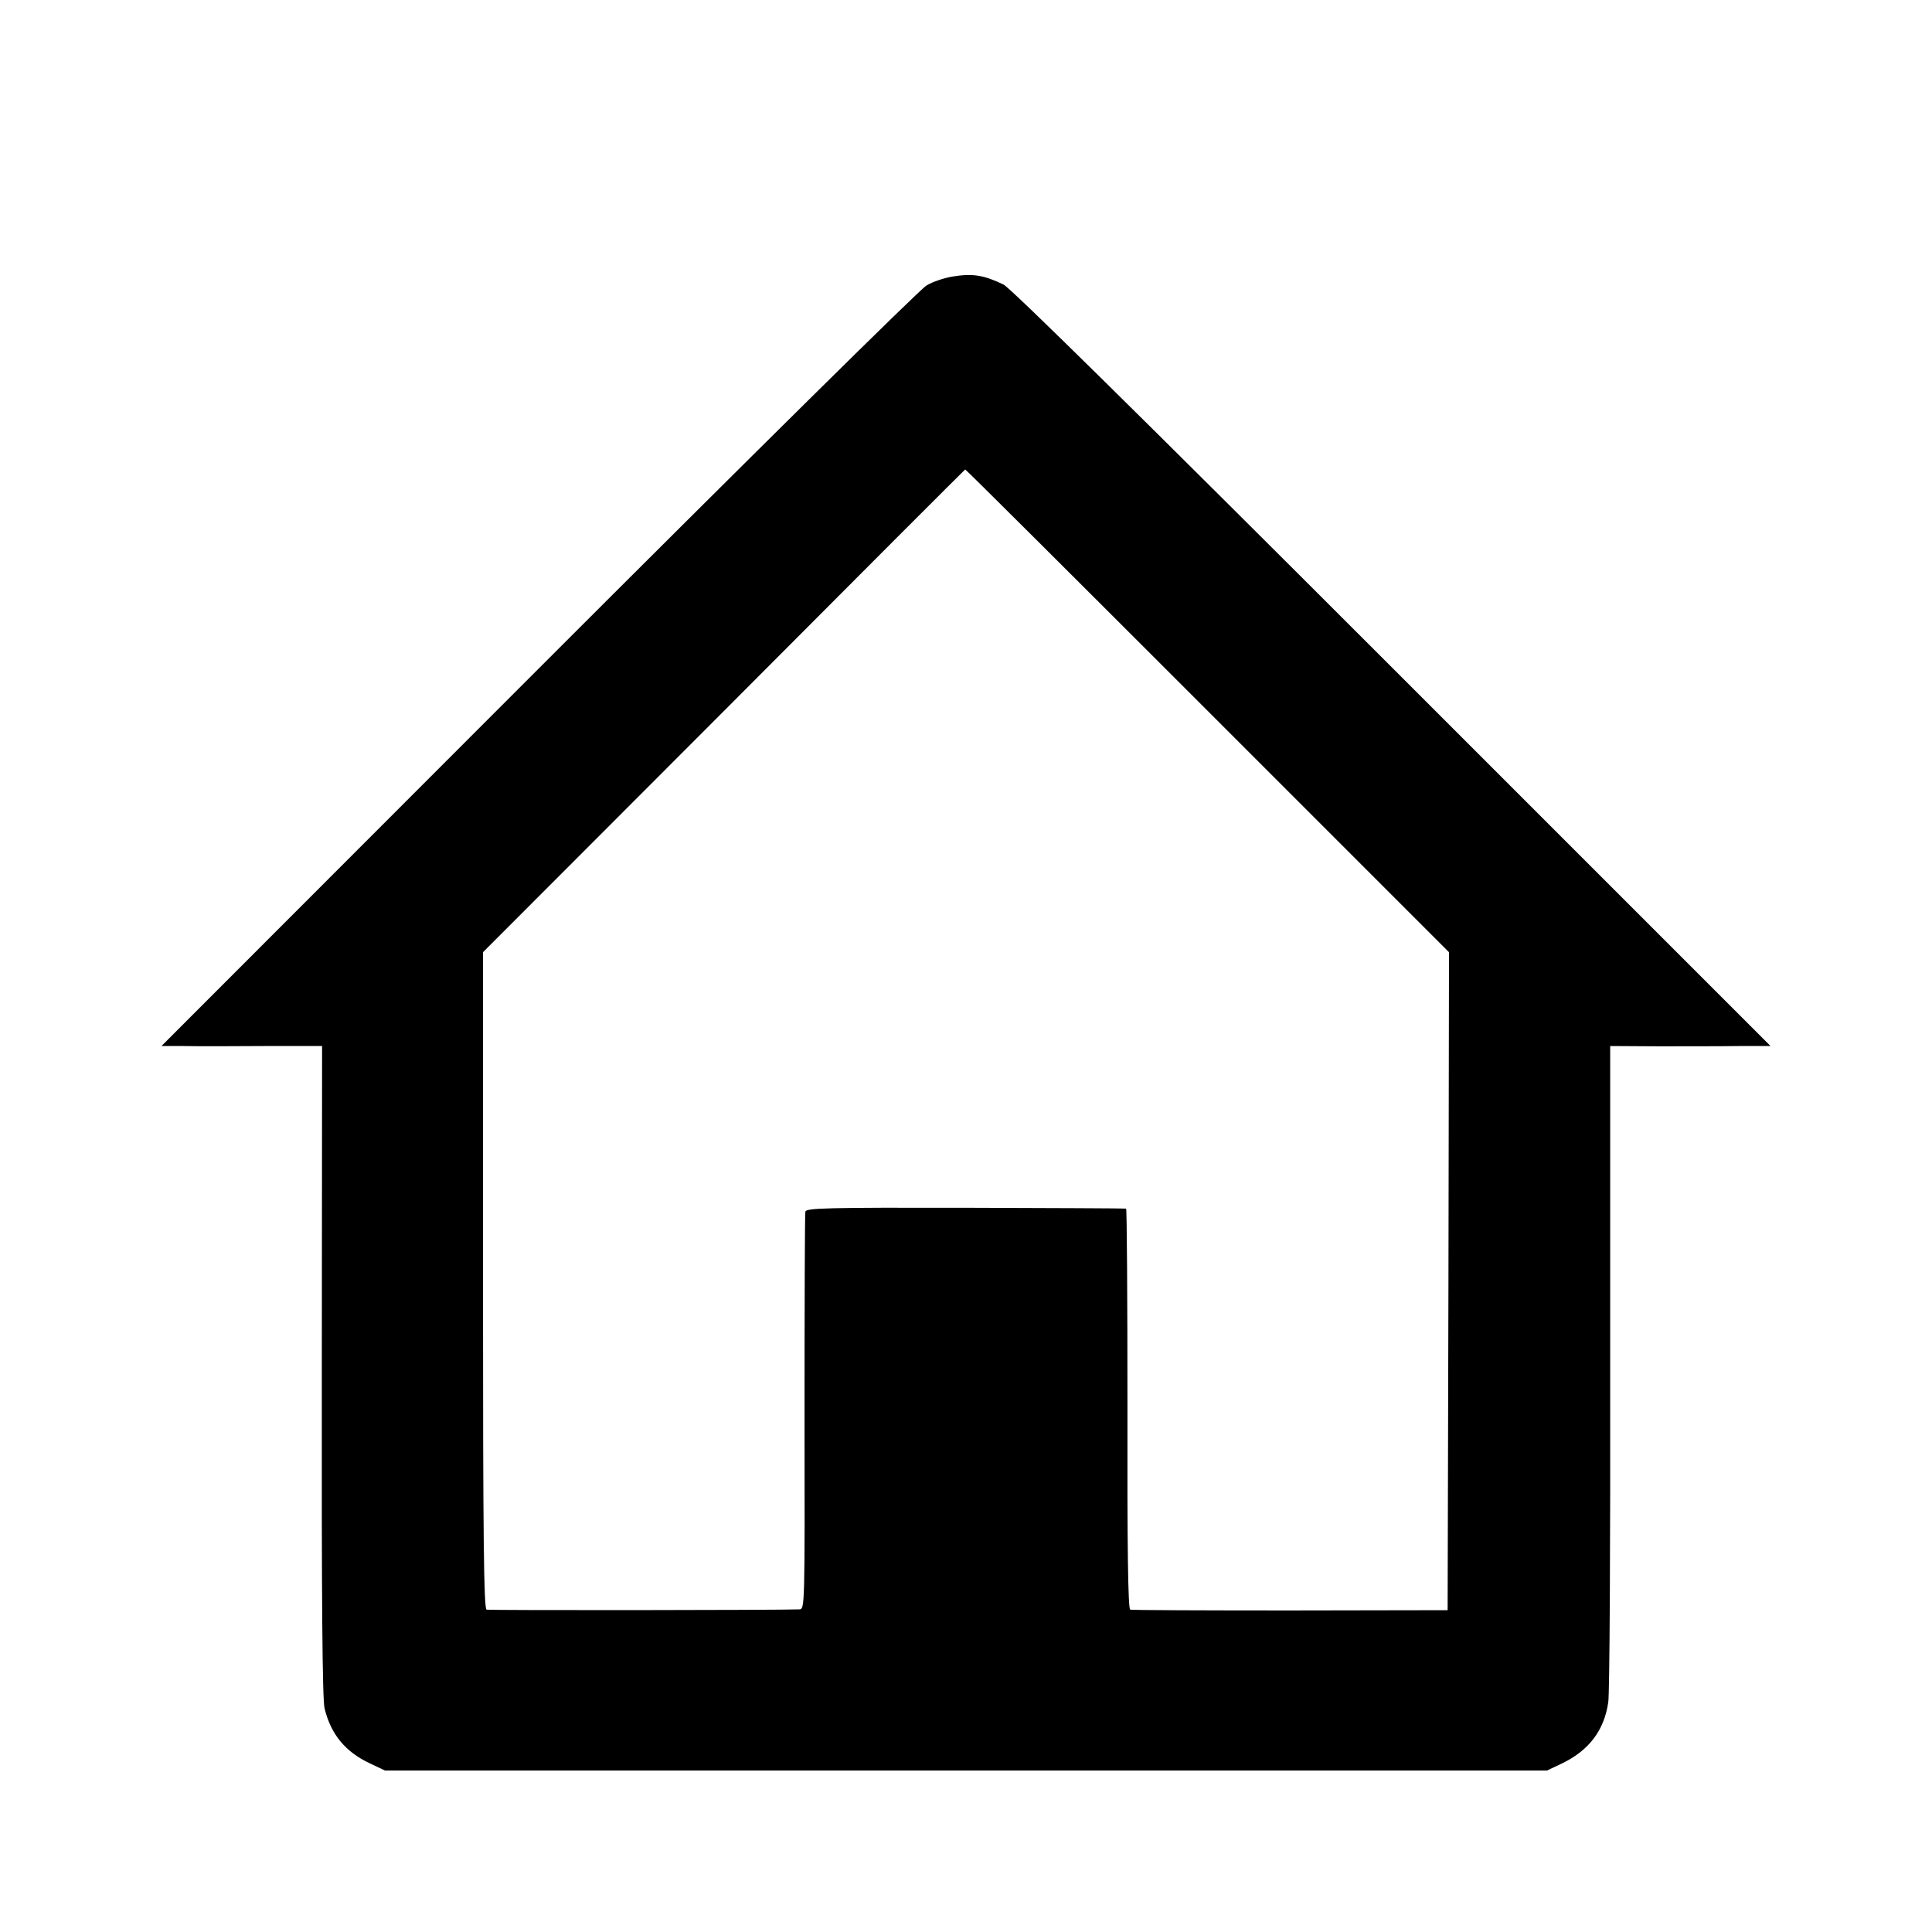 <?xml version="1.0" standalone="no"?>
<!DOCTYPE svg PUBLIC "-//W3C//DTD SVG 20010904//EN"
 "http://www.w3.org/TR/2001/REC-SVG-20010904/DTD/svg10.dtd">
<svg version="1.0" xmlns="http://www.w3.org/2000/svg"
 width="700pt" height="700pt" viewBox="0 0 700 700"
 preserveAspectRatio="xMidYMid meet">
<g transform="translate(0,700) scale(0.1,-0.1)"
fill="#000000" stroke="none">
<path d="M3451 5998 c-30 -5 -73 -19 -95 -33 -23 -13 -655 -638 -1406 -1389
l-1365 -1366 80 0 c44 -1 175 -1 291 0 l211 0 -1 -1177 c-1 -831 2 -1191 10
-1223 23 -94 75 -157 164 -199 l55 -26 2105 0 2105 0 55 26 c97 47 152 119
167 221 5 29 8 576 7 1215 l0 1163 175 -1 c97 0 228 0 291 1 l115 0 -1369
1369 c-923 923 -1383 1376 -1410 1390 -71 34 -111 41 -185 29z m924 -1573
l875 -875 -2 -1192 -3 -1192 -570 -1 c-313 0 -575 1 -580 3 -8 2 -11 230 -10
727 0 399 -2 726 -5 726 -3 1 -265 2 -582 3 -506 1 -577 -1 -580 -14 -2 -8 -3
-336 -3 -727 1 -713 1 -713 -19 -714 -70 -3 -1123 -4 -1133 -1 -10 3 -13 251
-13 1193 l0 1189 873 874 c479 481 873 875 874 875 2 1 397 -393 878 -874z"/>
</g>
</svg>

